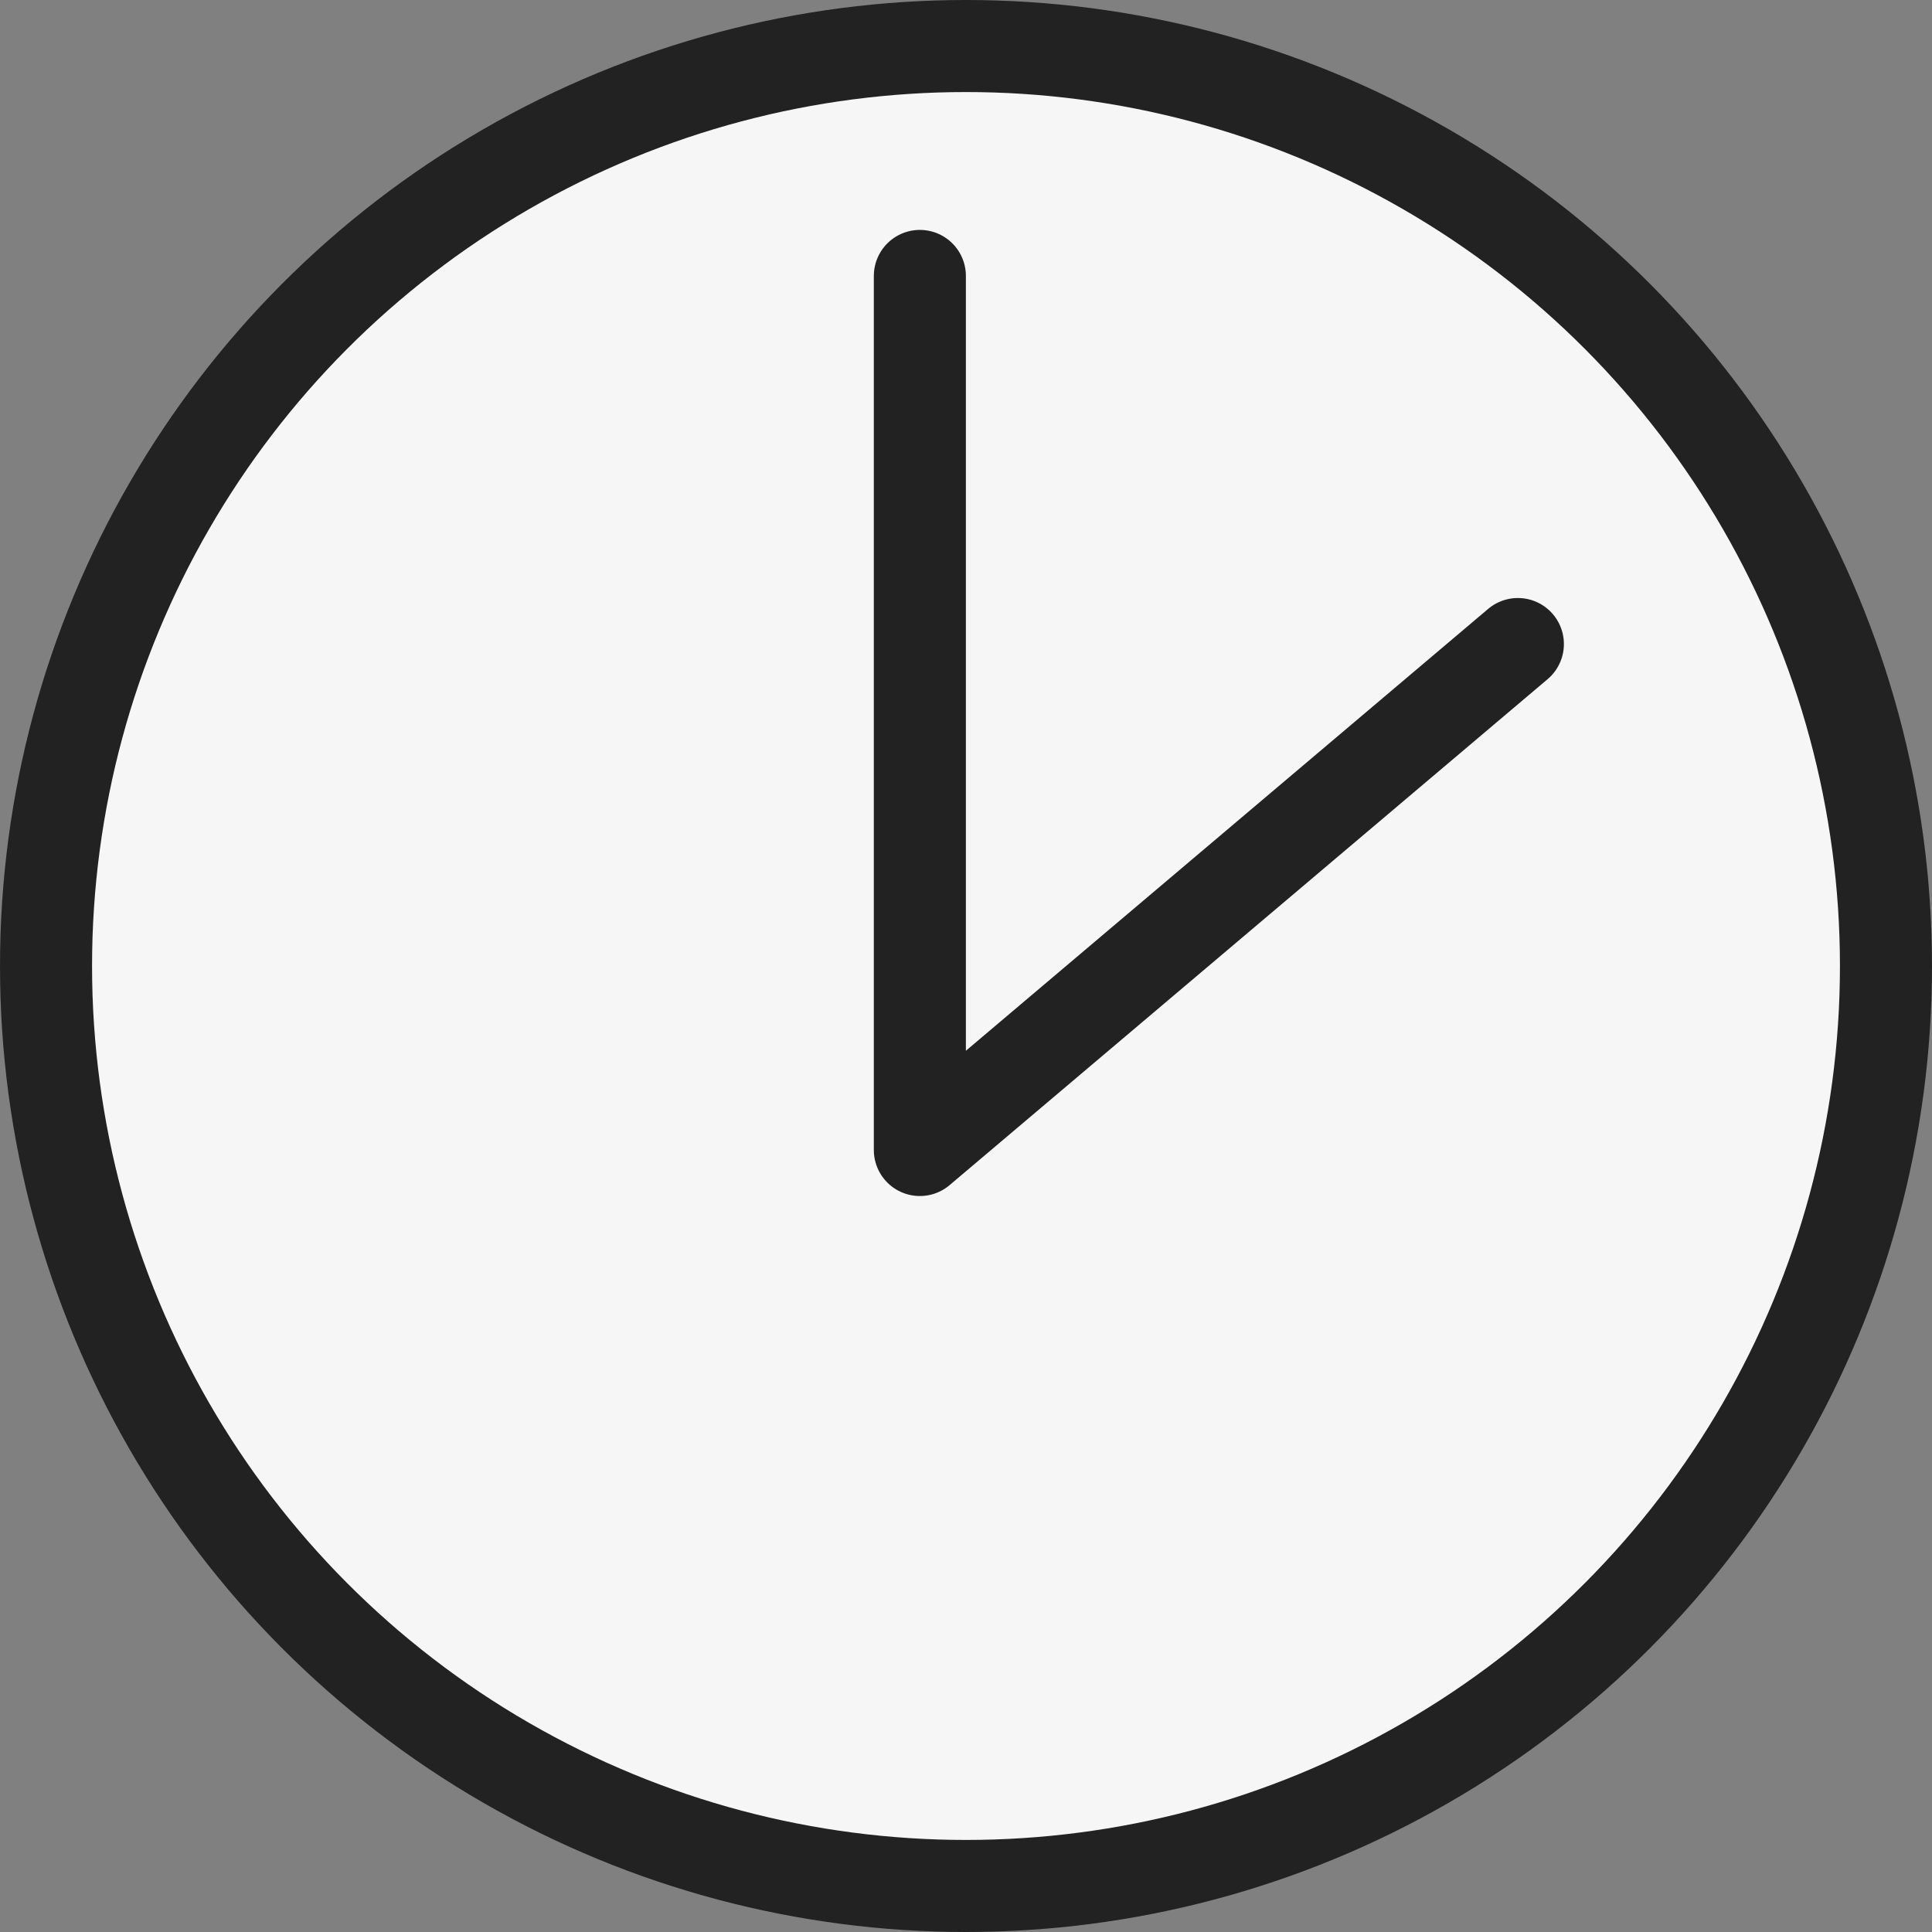 <?xml version="1.0" encoding="UTF-8"?> <svg xmlns="http://www.w3.org/2000/svg" width="17" height="17" viewBox="0 0 17 17" fill="none"><rect x="0" y="0" width="17" height="17" fill="#808080" stroke="none"/><circle cx="8.5" cy="8.5" r="8.095" fill="#F6F6F6" stroke="#222222" stroke-width="0.81"></circle><path d="M8.094 2.428V10.119L13.356 5.667" stroke="#222222" stroke-width="0.81" stroke-linecap="round" stroke-linejoin="round"></path></svg> 